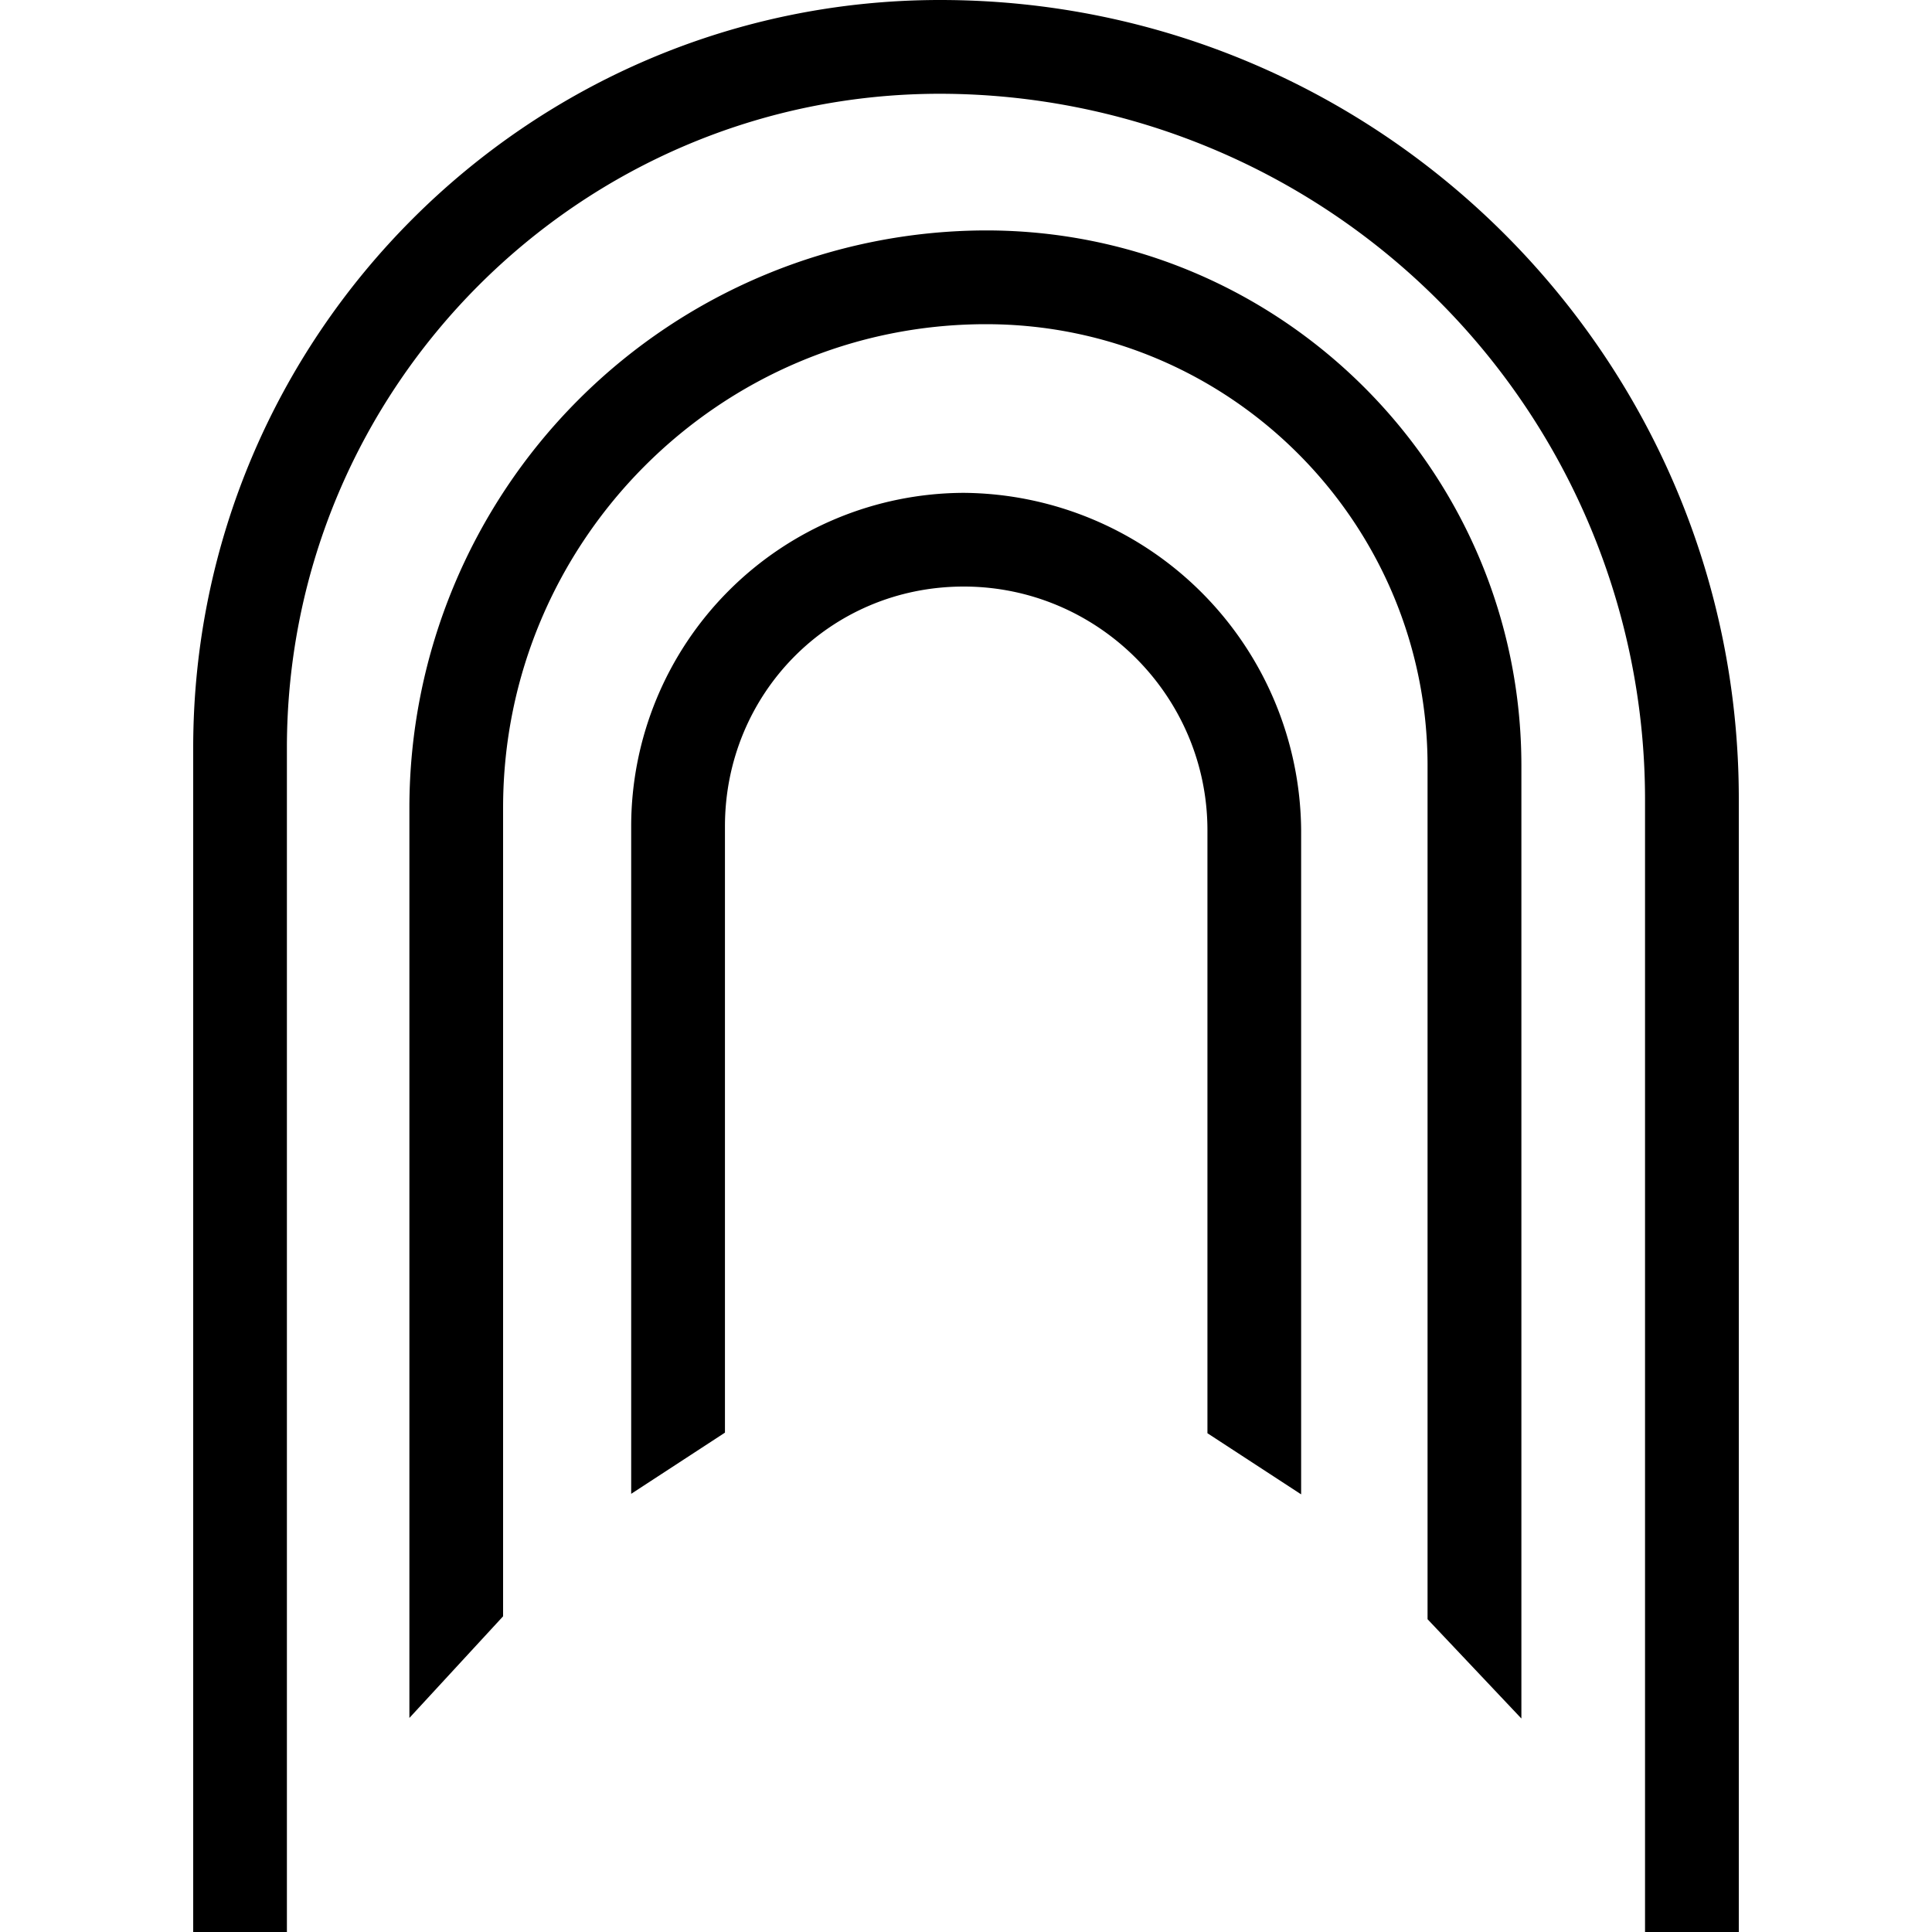 <svg xmlns="http://www.w3.org/2000/svg" width="30" height="30" fill="none" xmlns:v="https://vecta.io/nano"><style>path{fill:black}@media (prefers-color-scheme:dark){path{fill:white}}</style><g clip-path="url(#A)"><path d="M27 30h-1.456V12.403A10.96 10.96 0 0 0 14.597 1.456c-5.592 0-10.142 4.558-10.142 10.158V30H3V11.614C3 5.209 8.201 0 14.598 0 21.439 0 27 5.562 27 12.403V30zm-3.378-3.317l-1.455-1.54V11.89c0-3.777-3.072-6.856-6.856-6.856-4.137 0-7.499 3.371-7.499 7.508v12.556l-1.455 1.578V12.541a8.97 8.97 0 0 1 8.955-8.963c4.581 0 8.312 3.731 8.312 8.312v14.786.008zm-3.417-3.478l-1.456-.95v-9.362c0-2.084-1.701-3.785-3.784-3.785s-3.708 1.67-3.708 3.723v9.415l-1.456.95V12.832a5.18 5.18 0 0 1 5.163-5.179 5.28 5.28 0 0 1 5.24 5.24v10.304.008z"/></g><defs><clipPath id="A"><path transform="translate(3)" d="M0 0h24v30H0z"/></clipPath></defs></svg>